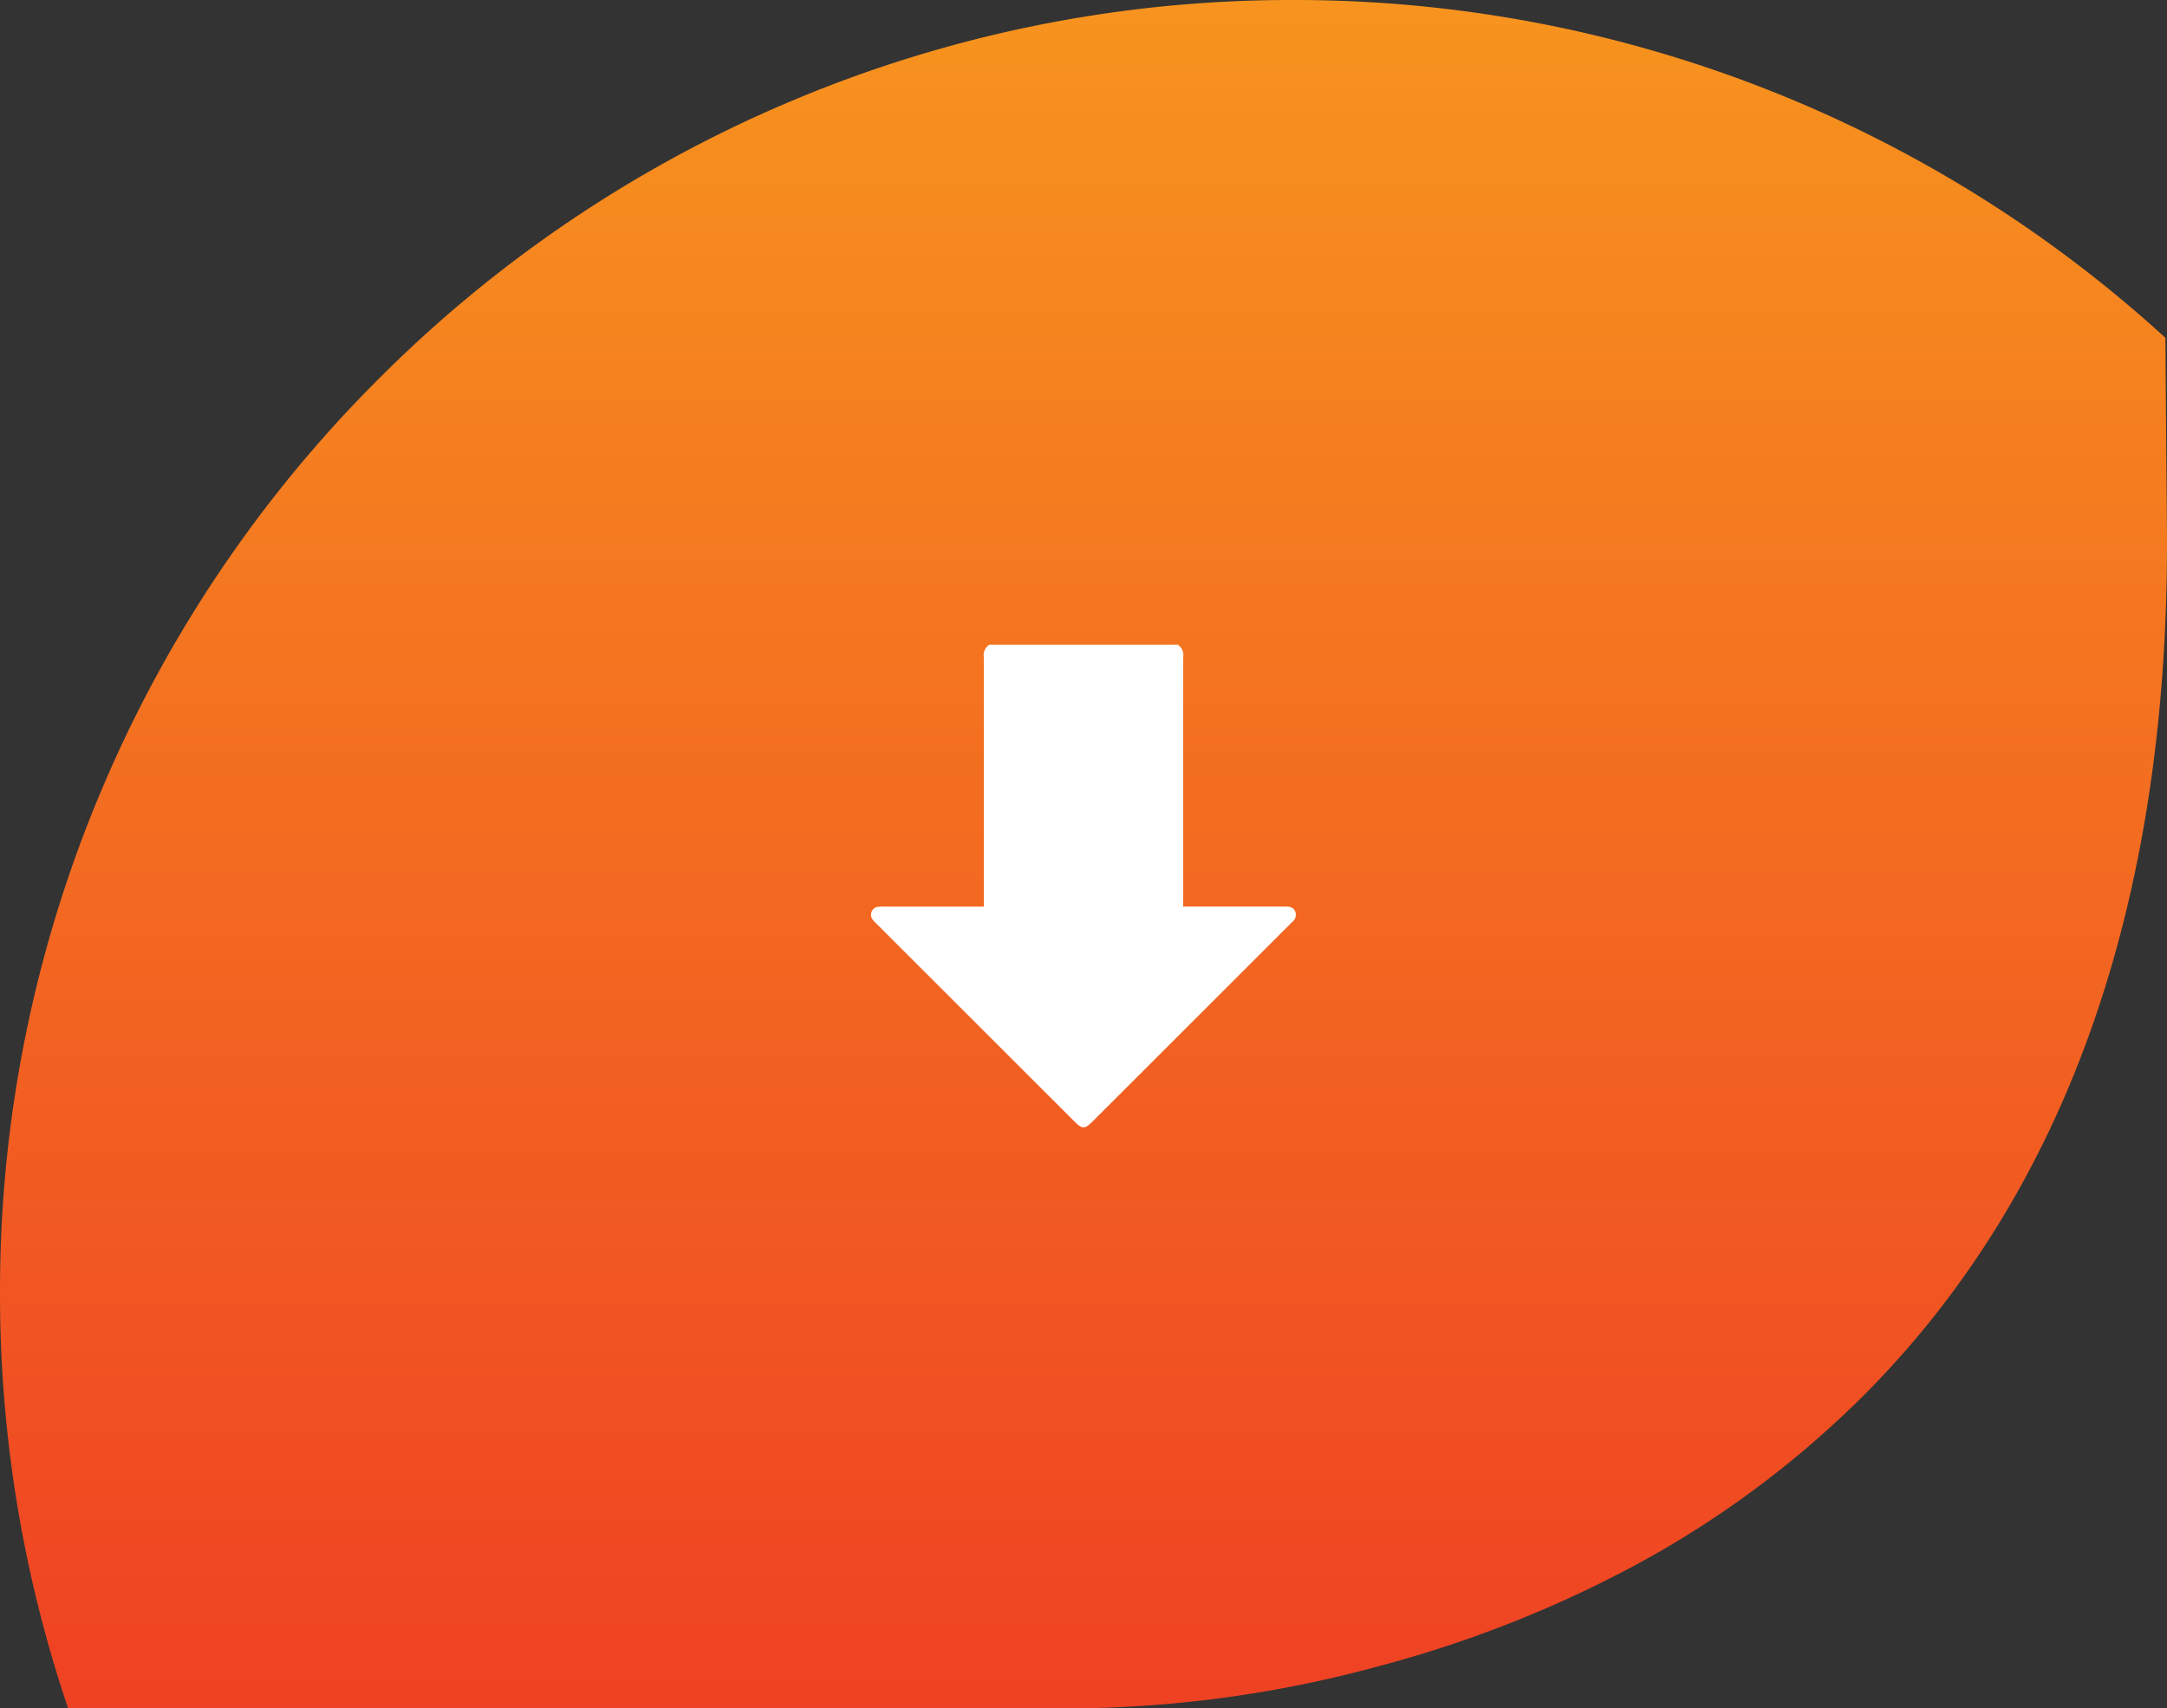 <svg xmlns="http://www.w3.org/2000/svg" xmlns:xlink="http://www.w3.org/1999/xlink" width="93.813" height="73.964" viewBox="0 0 93.813 73.964"><rect x="0" y="0" width="93.813" height="73.964" fill="#333333" stroke="none"/><defs><linearGradient id="a" x1="0.5" x2="0.5" y2="1" gradientUnits="objectBoundingBox"><stop offset="0" stop-color="#f7941e"></stop><stop offset="1" stop-color="#ef4123"></stop></linearGradient></defs><path d="M-20002.623,1826.756h-44.434a55.907,55.907,0,0,1-2.945-17.964,55.658,55.658,0,0,1,4.4-21.8,55.747,55.747,0,0,1,12-17.8,55.8,55.8,0,0,1,17.8-12,55.657,55.657,0,0,1,21.8-4.4,55.854,55.854,0,0,1,37.744,14.629c.018,2.49.039,5.177.066,8.216.131,16.026-4.266,28.65-13.068,37.521a42.675,42.675,0,0,1-10.6,7.754,51.118,51.118,0,0,1-10.518,4.049A51.459,51.459,0,0,1-20002.623,1826.756Z" transform="translate(20050.002 -1752.792)" fill="url(#a)"></path><path d="M6935.647,195.862a.547.547,0,0,1,.239.547q0,5.222,0,10.444v.35h.334q2.051,0,4.1,0c.182,0,.345.035.417.222a.39.39,0,0,1-.14.455c-.019.017-.036.036-.054.054l-4.432,4.431-4.145,4.142c-.345.344-.449.344-.794,0l-8.541-8.537a1.84,1.84,0,0,1-.176-.184.348.348,0,0,1,.236-.574,1.863,1.863,0,0,1,.254-.007h4.309v-.35q0-5.222,0-10.444a.545.545,0,0,1,.239-.547Z" transform="translate(-6884.663 -167.947)" fill="#fff"></path></svg>